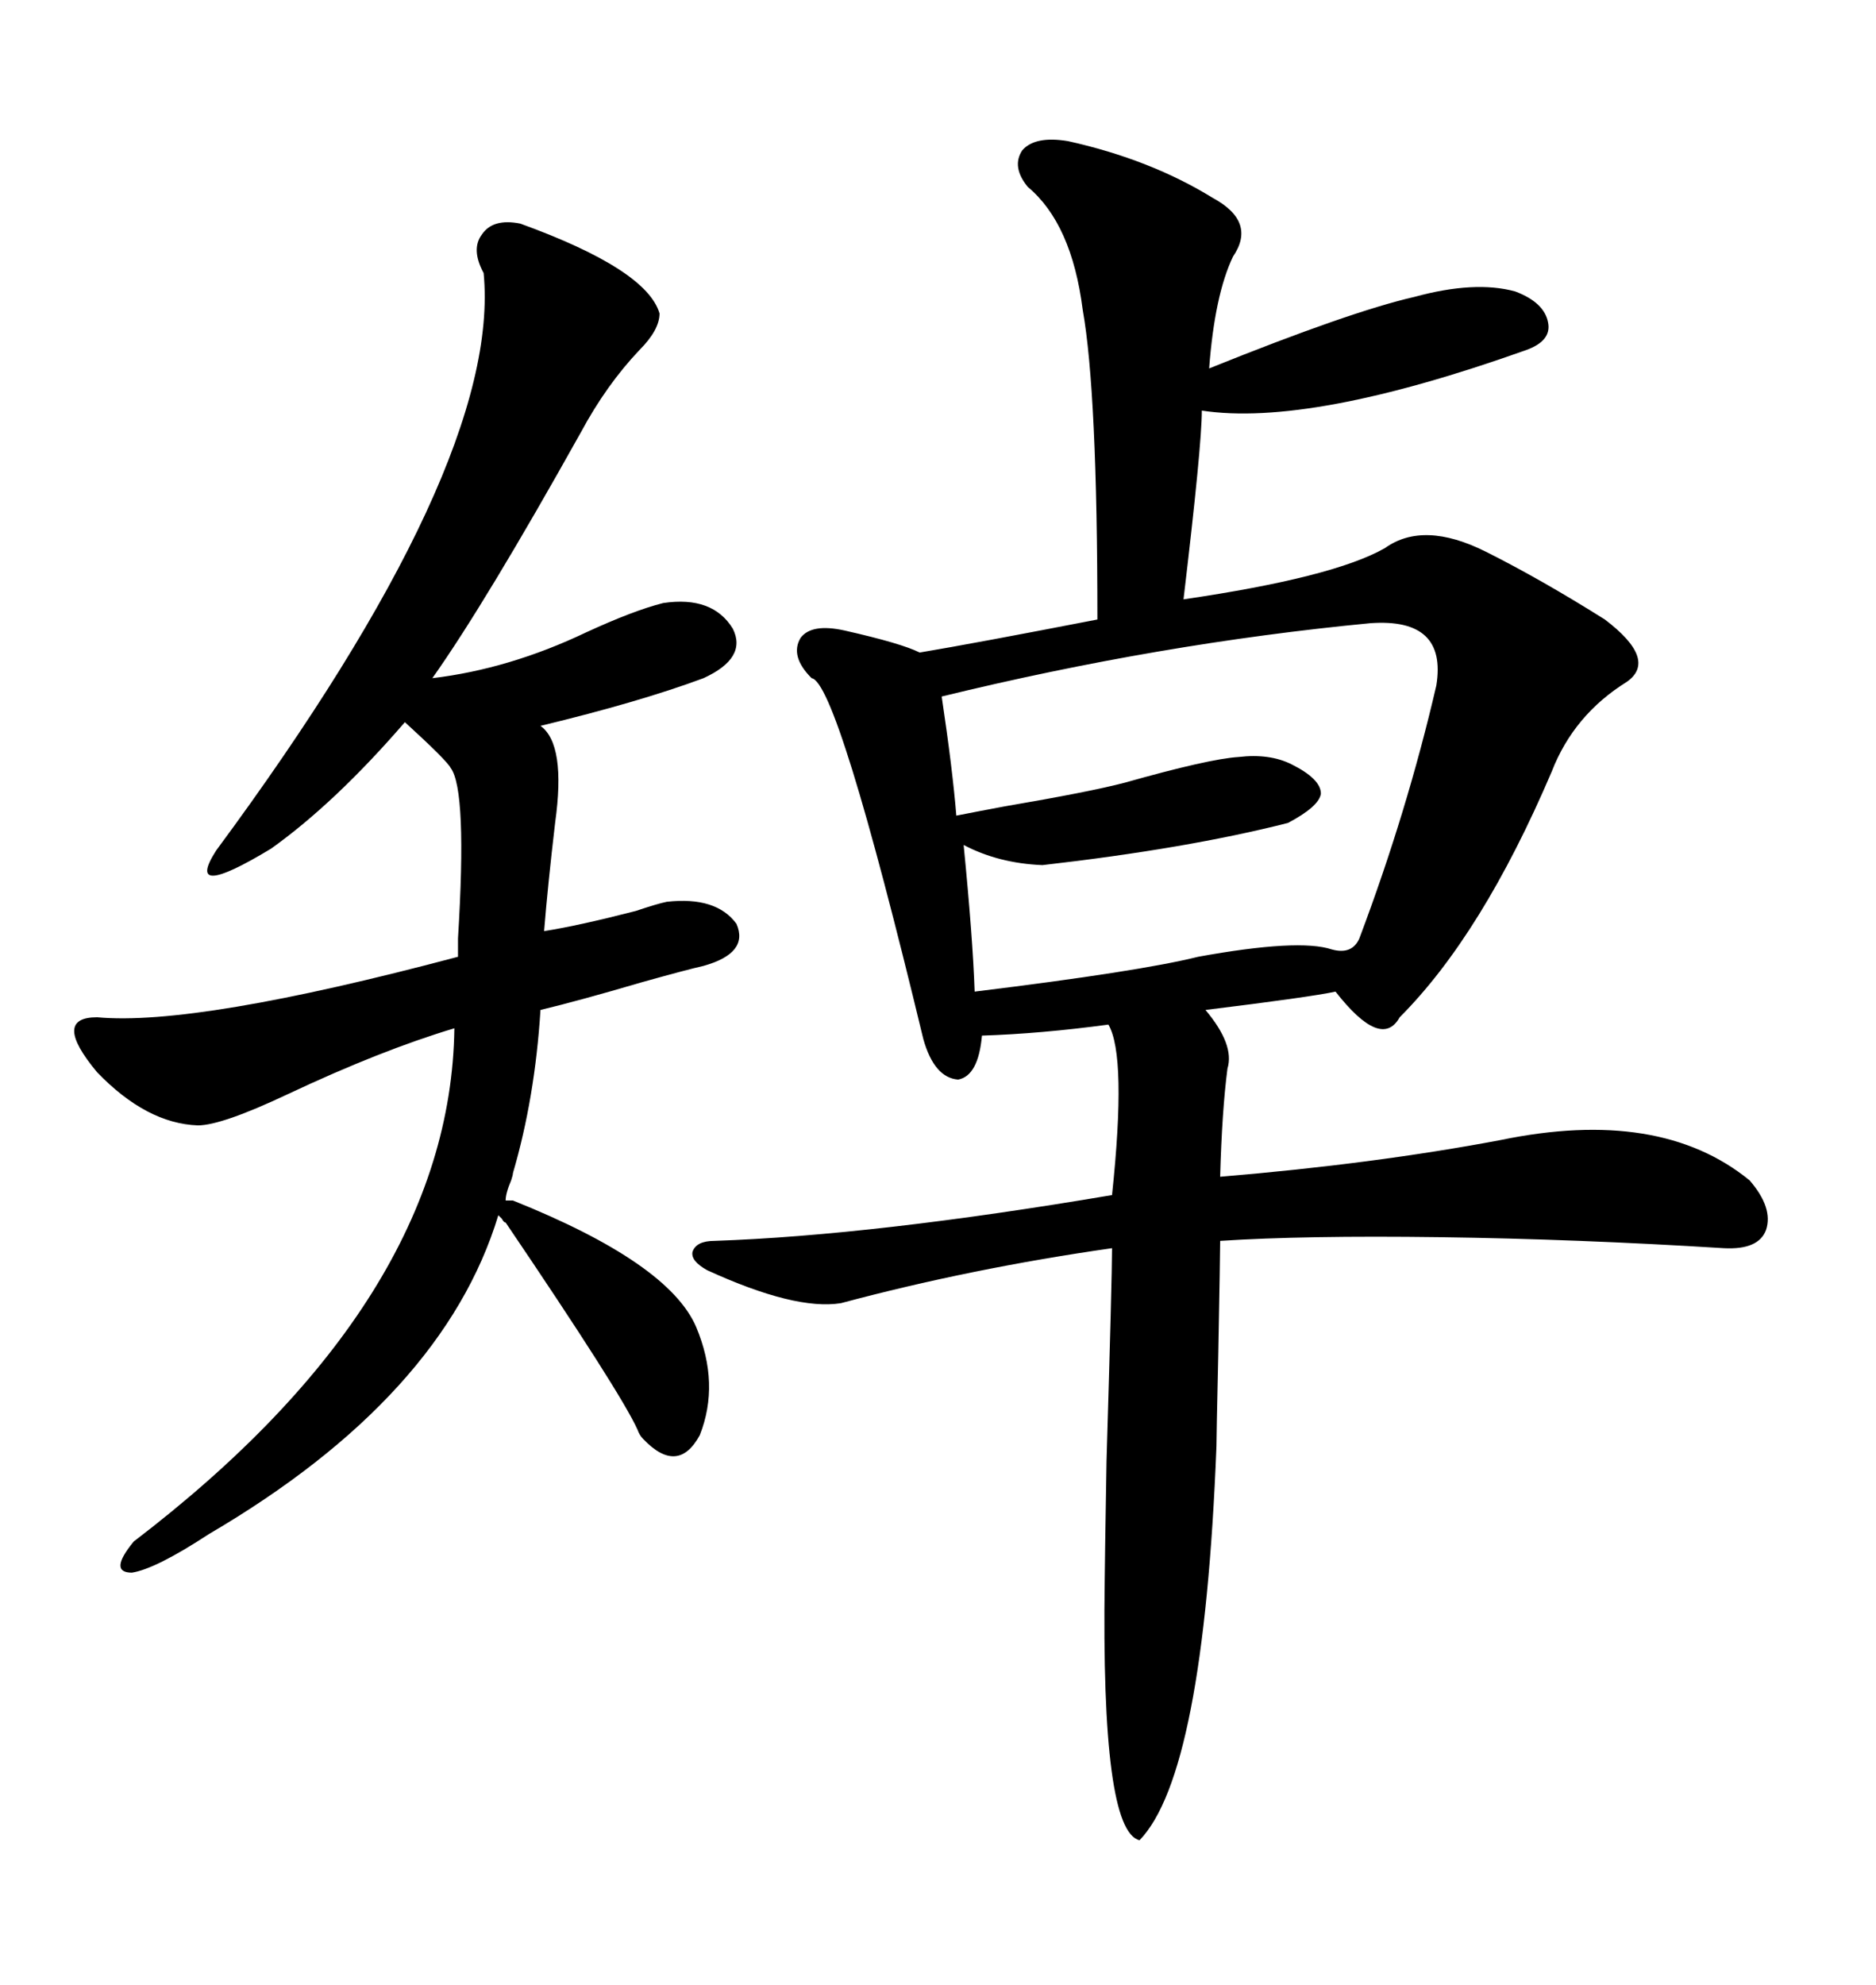 <svg xmlns="http://www.w3.org/2000/svg" xmlns:xlink="http://www.w3.org/1999/xlink" width="300" height="317.285"><path d="M170.80 22.56L170.80 22.56Q183.98 25.49 193.95 31.64L193.95 31.64Q200.98 35.45 197.17 41.02L197.17 41.02Q194.24 47.17 193.36 58.89L193.36 58.89Q215.92 49.80 226.17 47.46L226.17 47.46Q235.84 44.82 242.29 46.58L242.29 46.58Q246.97 48.34 247.56 51.56L247.56 51.56Q248.14 54.49 244.04 55.96L244.04 55.96Q209.47 68.26 192.19 65.63L192.19 65.63Q192.19 71.19 189.26 95.80L189.26 95.80Q213.28 92.29 221.48 87.60L221.48 87.60Q227.64 83.20 237.60 88.18L237.60 88.18Q246.39 92.58 256.64 99.02L256.64 99.02Q265.14 105.47 260.16 108.98L260.16 108.98Q251.66 114.26 248.14 123.34L248.14 123.34Q237.01 149.41 223.83 162.60L223.83 162.60Q220.90 167.87 213.57 158.50L213.57 158.50Q209.47 159.38 192.77 161.43L192.77 161.43Q197.46 166.99 196.29 170.80L196.29 170.80Q195.41 177.54 195.12 188.09L195.12 188.09Q219.73 186.04 239.94 182.23L239.94 182.23Q265.43 176.95 279.79 188.67L279.79 188.67Q283.59 193.07 282.42 196.58L282.42 196.58Q281.25 199.80 275.68 199.51L275.68 199.51Q252.25 198.05 230.27 197.75L230.27 197.75Q208.59 197.46 195.12 198.34L195.12 198.34Q195.12 200.39 194.82 216.50L194.82 216.50Q194.53 229.69 194.53 231.15L194.53 231.15Q192.48 283.59 182.23 294.14L182.23 294.14Q176.07 292.68 176.66 252.54L176.66 252.54Q176.66 250.78 176.95 233.50L176.95 233.50Q177.83 204.20 177.83 199.51L177.83 199.51Q155.27 202.73 134.47 208.30L134.47 208.30Q127.15 209.47 113.09 203.03L113.09 203.03Q110.45 201.56 110.74 200.10L110.74 200.10Q111.33 198.34 114.26 198.34L114.26 198.34Q139.75 197.46 177.83 191.02L177.83 191.02Q180.18 168.75 177.25 163.77L177.25 163.77Q166.41 165.23 157.03 165.53L157.03 165.53Q156.45 171.97 153.22 172.56L153.22 172.56Q149.41 172.27 147.66 166.11L147.66 166.11Q133.89 108.98 129.79 108.40L129.79 108.40Q126.27 104.88 128.03 101.95L128.03 101.95Q129.79 99.61 135.06 100.78L135.06 100.78Q144.14 102.83 147.07 104.30L147.07 104.30Q155.86 102.83 175.49 99.02L175.49 99.02Q175.49 62.70 173.14 49.51L173.14 49.51Q171.39 35.74 164.36 29.88L164.36 29.88Q161.72 26.66 163.48 24.02L163.48 24.02Q165.53 21.68 170.80 22.56ZM80.86 191.89L82.03 191.89Q106.93 201.86 111.33 212.11L111.33 212.11Q115.14 221.19 111.91 229.39L111.91 229.39Q108.40 235.84 102.83 229.98L102.83 229.98Q102.25 229.39 101.95 228.52L101.95 228.52Q99.32 222.66 80.86 195.41L80.86 195.41Q80.57 195.41 80.27 194.82L80.27 194.82Q79.98 194.53 79.69 194.24L79.69 194.24Q70.90 223.24 33.40 245.21L33.40 245.21Q24.90 250.78 21.09 251.37L21.09 251.37Q17.29 251.37 21.39 246.39L21.39 246.39Q72.07 207.71 72.66 164.36L72.66 164.36Q60.94 167.87 46.00 174.90L46.00 174.90Q35.45 179.88 31.64 179.88L31.64 179.88Q23.44 179.59 15.53 171.39L15.53 171.39Q8.20 162.60 15.53 162.60L15.53 162.60Q31.35 164.06 73.24 152.93L73.24 152.93Q73.24 151.76 73.24 150L73.24 150Q74.71 126.27 72.07 122.75L72.07 122.75Q71.48 121.58 64.75 115.43L64.75 115.43Q53.61 128.32 43.36 135.64L43.36 135.64Q29.30 144.14 34.57 135.94L34.57 135.94Q80.27 74.12 77.34 43.65L77.34 43.65Q75.29 39.84 77.05 37.50L77.05 37.50Q78.81 34.86 83.20 35.74L83.20 35.74Q103.42 43.07 105.47 50.10L105.47 50.10Q105.47 52.73 102.25 55.96L102.25 55.96Q96.97 61.52 92.87 69.14L92.87 69.14Q77.64 96.39 69.14 108.40L69.14 108.40Q81.45 106.93 93.75 101.07L93.75 101.07Q101.37 97.56 106.05 96.39L106.05 96.39Q113.96 95.21 117.19 100.49L117.19 100.49Q119.53 105.18 112.50 108.40L112.50 108.40Q102.25 112.21 86.43 116.02L86.43 116.02Q90.53 118.95 88.77 131.54L88.77 131.54Q87.60 141.50 87.01 148.83L87.01 148.83Q92.58 147.95 101.66 145.61L101.66 145.61Q105.18 144.43 106.64 144.14L106.64 144.14Q114.55 143.26 117.77 147.66L117.77 147.66Q119.82 152.34 112.50 154.39L112.50 154.39Q109.86 154.98 102.54 157.03L102.54 157.03Q92.58 159.96 86.43 161.43L86.43 161.43Q85.55 175.49 82.03 187.50L82.03 187.50Q82.03 187.79 81.74 188.67L81.74 188.67Q80.86 190.72 80.86 191.89L80.86 191.89ZM219.14 99.61L219.14 99.61Q185.45 102.83 150.59 111.33L150.59 111.33Q152.34 123.05 152.93 130.37L152.93 130.37Q155.86 129.79 160.55 128.91L160.55 128.91Q174.32 126.56 179.88 125.10L179.88 125.10Q193.36 121.29 198.05 121.00L198.05 121.00Q203.03 120.41 206.54 122.17L206.54 122.17Q211.23 124.51 211.23 126.86L211.23 126.86Q210.94 128.91 205.96 131.54L205.96 131.54Q189.84 135.64 166.70 138.28L166.70 138.28Q159.67 137.99 154.10 135.06L154.10 135.06Q155.57 150 155.86 158.50L155.86 158.50Q182.23 155.27 191.60 152.93L191.60 152.93Q207.71 150 212.99 151.76L212.99 151.76Q216.21 152.64 217.38 150L217.38 150Q225 129.79 229.69 109.57L229.69 109.57Q231.45 98.73 219.14 99.61Z"/></svg>